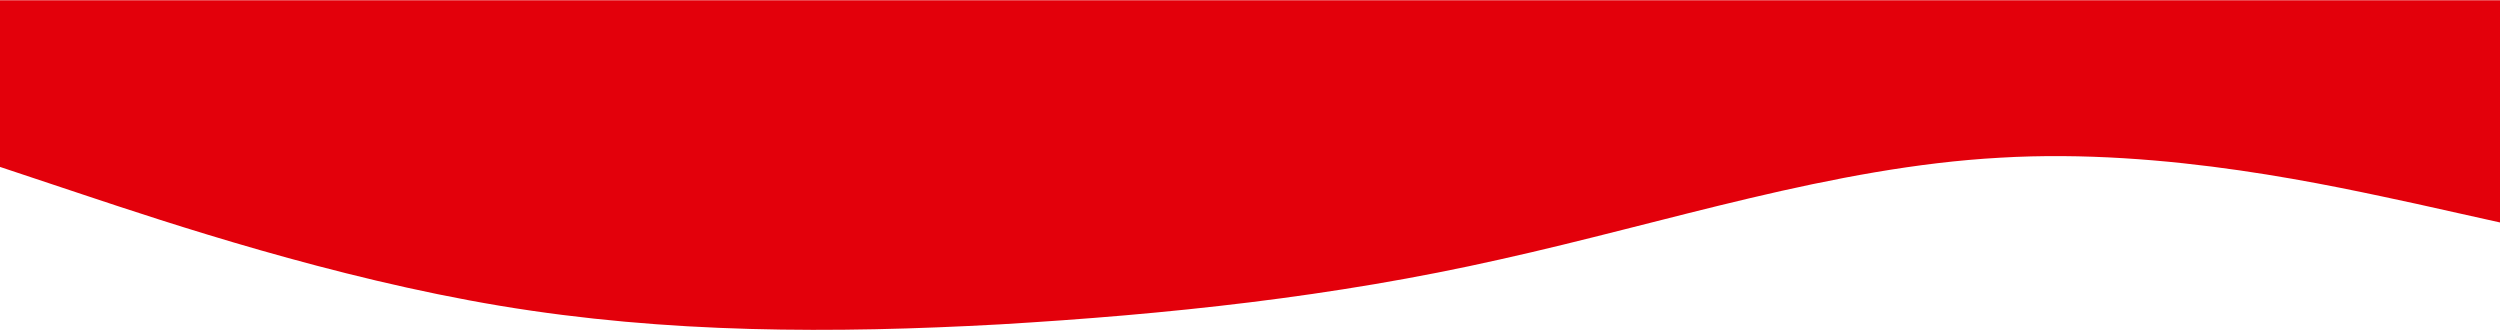 <svg preserveAspectRatio="none" fill="none" height="190" viewBox="0 0 1440 190" width="1440" xmlns="http://www.w3.org/2000/svg"><path d="m-0 96.135 48 16c48 16 144 48 240 64s192 16 288 10.7c96-5.7 192-15.7 288-37.4 96-21.3 192-53.3 288-58.6 96-5.7 192 16.3 240 26.6l48 10.7v-128l-48 0c-48 0-144 0-240 0-96 0-192 0-288 0-96 0-192 0-288 0-96 0-192 0-288 0s-192 0-240 0l-48.0 0z" fill="#e3000b"/></svg>